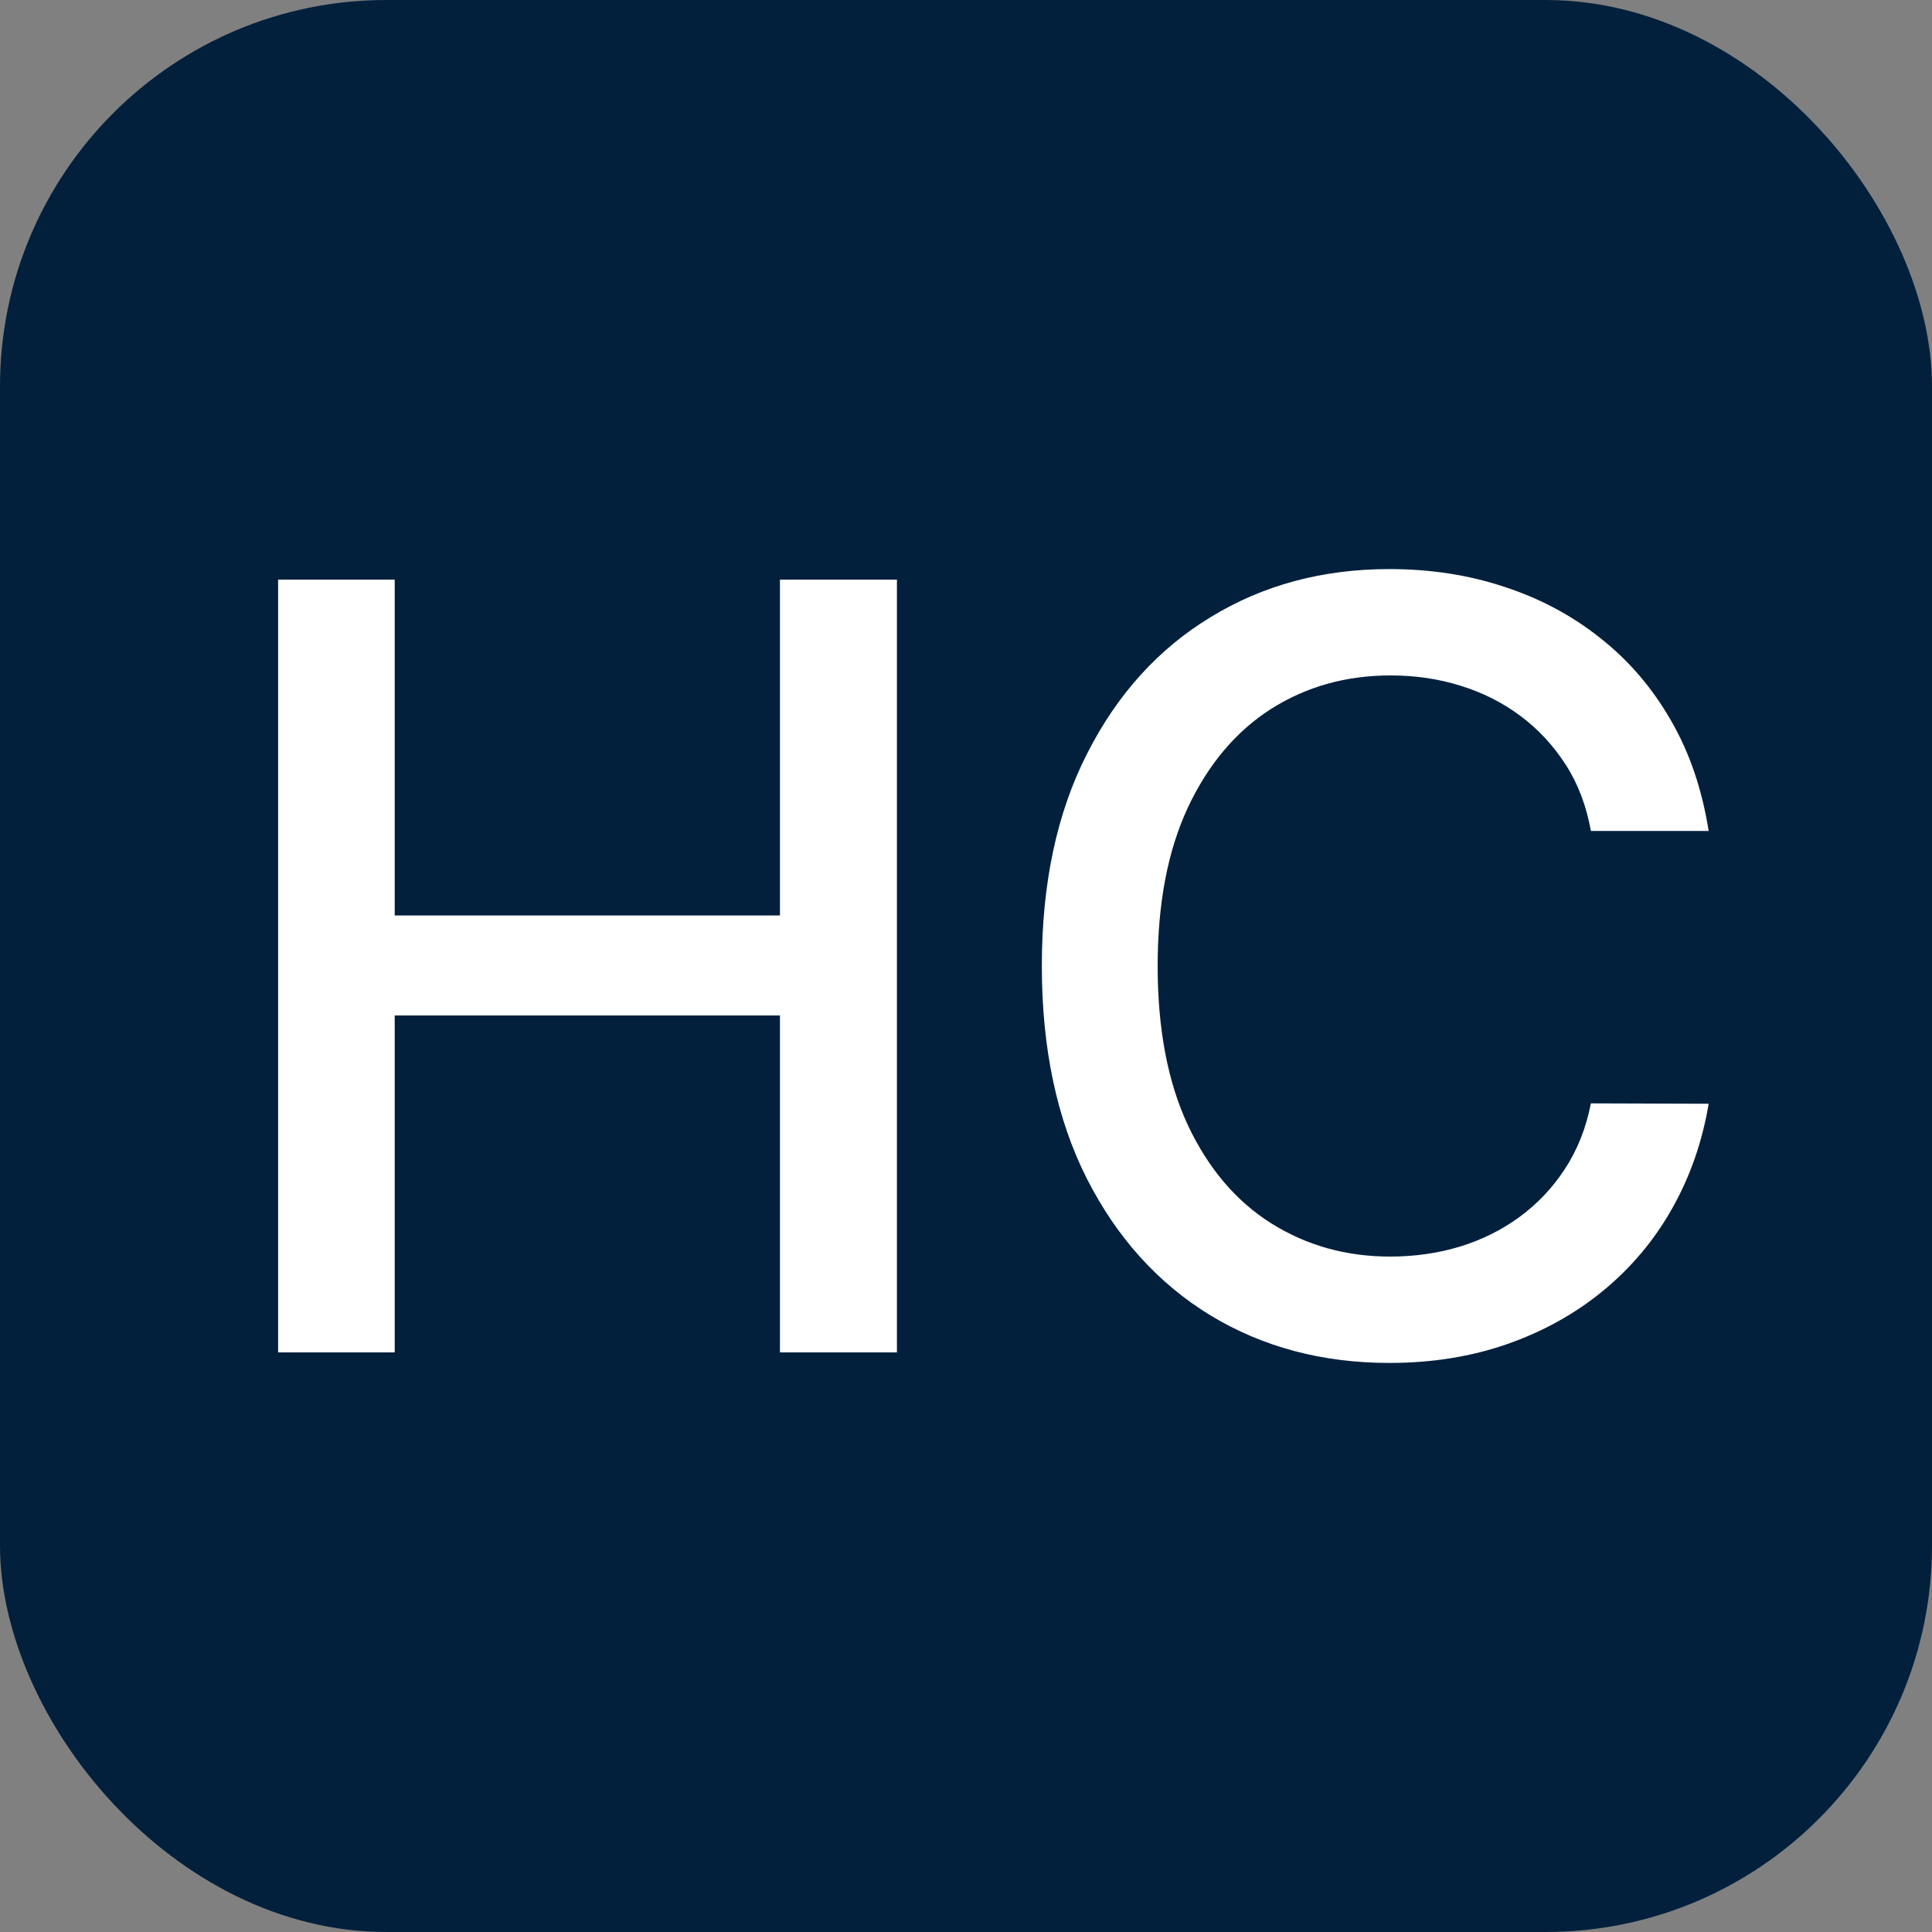 <svg width="20" height="20" viewBox="0 0 20 20" fill="none" xmlns="http://www.w3.org/2000/svg">
<rect x="0" y="0" width="20" height="20" fill="#808080" stroke="none"/>
<g clip-path="url(#clip0_1_3)">
<rect width="20" height="20" rx="4" fill="#02203C"/>
<path d="M2.879 14V6H4.086V9.477H8.074V6H9.285V14H8.074V10.512H4.086V14H2.879ZM17.688 8.602H16.469C16.422 8.341 16.335 8.112 16.207 7.914C16.079 7.716 15.923 7.548 15.738 7.41C15.553 7.272 15.346 7.168 15.117 7.098C14.891 7.027 14.65 6.992 14.395 6.992C13.934 6.992 13.521 7.108 13.156 7.34C12.794 7.572 12.508 7.911 12.297 8.359C12.088 8.807 11.984 9.354 11.984 10C11.984 10.651 12.088 11.2 12.297 11.648C12.508 12.096 12.796 12.435 13.16 12.664C13.525 12.893 13.935 13.008 14.391 13.008C14.643 13.008 14.883 12.974 15.109 12.906C15.338 12.836 15.546 12.733 15.73 12.598C15.915 12.462 16.072 12.297 16.199 12.102C16.329 11.904 16.419 11.677 16.469 11.422L17.688 11.426C17.622 11.819 17.496 12.181 17.309 12.512C17.124 12.84 16.885 13.124 16.594 13.363C16.305 13.6 15.974 13.784 15.602 13.914C15.229 14.044 14.823 14.109 14.383 14.109C13.69 14.109 13.073 13.945 12.531 13.617C11.99 13.287 11.562 12.814 11.25 12.199C10.94 11.585 10.785 10.852 10.785 10C10.785 9.146 10.941 8.413 11.254 7.801C11.566 7.186 11.993 6.715 12.535 6.387C13.077 6.056 13.693 5.891 14.383 5.891C14.807 5.891 15.203 5.952 15.57 6.074C15.94 6.194 16.272 6.371 16.566 6.605C16.861 6.837 17.104 7.121 17.297 7.457C17.49 7.79 17.62 8.172 17.688 8.602Z" fill="white"/>
</g>
<defs>
<clipPath id="clip0_1_3">
<rect width="20" height="20" rx="4" fill="white"/>
</clipPath>
</defs>
</svg>
